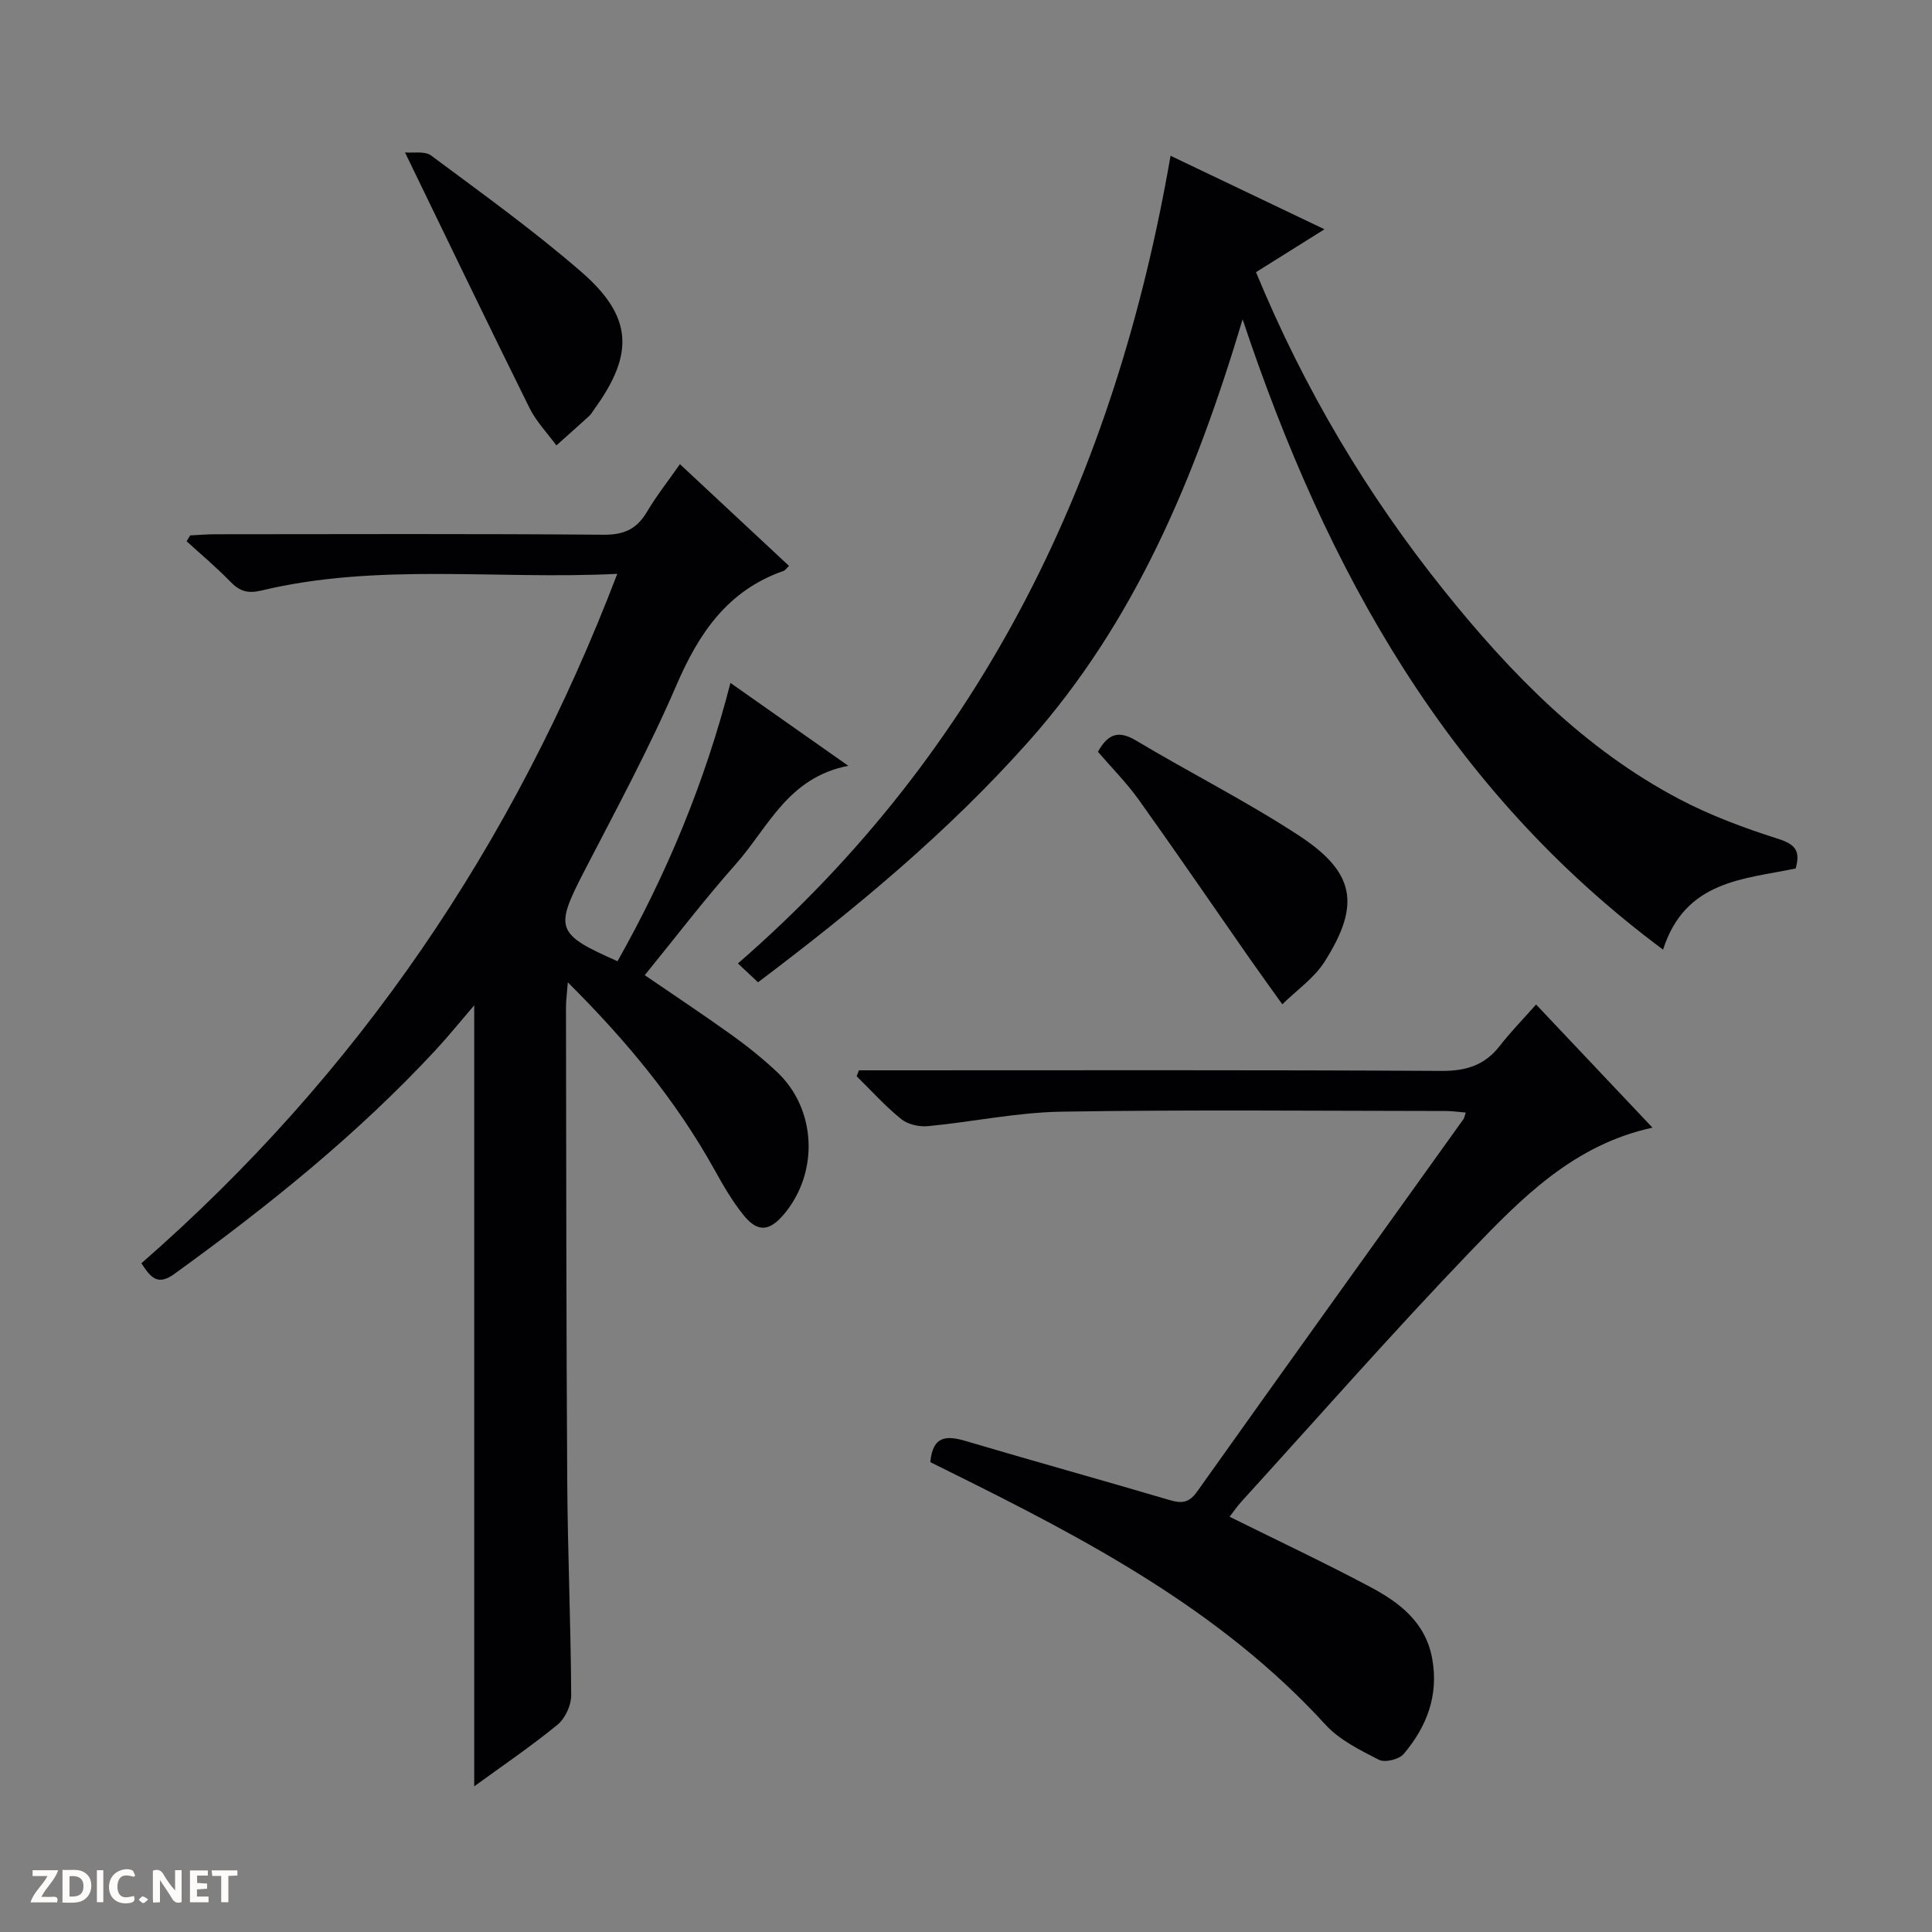 <svg enable-background="new 0 0 400 400" viewBox="0 0 400 400" xmlns="http://www.w3.org/2000/svg"><rect x="0" y="0" width="400" height="400" fill="#808080" stroke="none"/><g fill="#fcfbfa"><path d="m37.59 393.81c-.92.31-1.52.05-2-.78-.7-1.2-1.52-2.34-2.47-3.78v4.59c-.55.03-.95.05-1.41.07-.03-.37-.06-.64-.06-.91 0-1.91 0-3.81 0-5.7 1.13-.41 1.77-.03 2.29.91.62 1.11 1.38 2.14 2.31 3.19v-4.2h1.35v6.61z"/><path d="m12.94 393.88v-6.75c1.9.19 3.93-.54 5.37 1.29.8 1.01.78 2.88.03 3.97-1.37 1.97-3.4 1.51-6.4 1.49m2.45-1.22c2.04.12 2.92-.58 2.89-2.21-.03-1.51-.98-2.19-2.89-2z"/><path d="m11.81 393.87h-5.49c.68-2.18 2.47-3.48 3.51-5.45h-3.08v-1.21h5.29c-.71 2.13-2.44 3.48-3.47 5.51.86 0 1.63.04 2.39-.01.79-.05 1.14.21.85 1.16"/><path d="m39.33 393.86v-6.61h3.7v1.07h-2.22v1.52c.68.04 1.34.09 2.07.13v1.07c-.72.05-1.38.09-2.1.14v1.48h2.4v1.19h-3.85z"/><path d="m27.71 388.56c-1.15-.3-2.46-.61-3.1.64-.37.73-.41 1.93-.06 2.67.63 1.35 1.99.93 3.17.68.35.94-.01 1.32-.93 1.46-1.62.25-3.05-.27-3.76-1.48-.73-1.24-.6-3.03.31-4.17.88-1.11 2.71-1.7 4-1.16.32.13.44.74.65 1.12-.1.08-.19.16-.28.24"/><path d="m49.15 387.24v1.07c-.59.02-1.17.05-1.87.08v5.44h-1.48v-5.44h-1.85c-.05-.4-.08-.73-.13-1.15z"/><path d="m20.06 387.21h1.33v6.62h-1.33z"/><path d="m30.68 393.25c-.39.38-.8.79-1.05.76-.32-.05-.6-.45-.9-.7.26-.24.51-.64.8-.67.29-.04.62.3 1.15.61"/></g><path d="m127.8 118.81c-25.01 1.24-49.54-2.33-73.67 3.45-2.89.69-4.54.13-6.46-1.85-2.84-2.94-6-5.58-9.03-8.34.24-.41.49-.82.73-1.22 1.73-.08 3.47-.24 5.2-.24 26.83-.02 53.66-.12 80.48.1 4.2.03 6.81-1.22 8.89-4.73 1.93-3.27 4.31-6.27 6.83-9.88 7.64 7.13 15.03 14.01 22.58 21.06-.51.49-.76.91-1.12 1.04-11.55 4.03-17.53 12.85-22.19 23.68-5.64 13.1-12.47 25.71-19.03 38.4-6.21 12.01-5.96 13.07 6.84 18.73 10.13-17.97 18.05-36.87 23.38-57.62 8.05 5.66 15.7 11.04 24.4 17.16-12.54 2.43-16.6 12.82-23.27 20.33-6.5 7.32-12.45 15.13-18.87 23.02 6.13 4.2 12.19 8.21 18.08 12.44 3.24 2.32 6.36 4.85 9.27 7.57 8.23 7.7 8.78 20.89 1.4 29.57-2.92 3.43-5.35 3.7-8.2.22-2.39-2.93-4.32-6.29-6.17-9.62-7.91-14.2-18.1-26.55-30.31-38.7-.18 2.43-.38 3.82-.38 5.22.06 32.66.05 65.31.26 97.97.09 14.81.74 29.62.82 44.42.01 2.07-1.25 4.8-2.84 6.1-5.5 4.5-11.4 8.5-17.24 12.75 0-53.86 0-107.33 0-161.7-2.88 3.35-5.32 6.38-7.95 9.22-16.26 17.54-34.81 32.42-54.14 46.4-3.54 2.56-4.95.62-6.82-2.21 44.72-39.04 77.08-86.62 98.53-142.74z" fill="#010104"/><path d="m156.94 203.37c-1.43-1.34-2.62-2.46-4.16-3.9 51.02-44.32 78.17-101.31 89.57-167.22 10.46 4.99 20.9 9.98 31.87 15.22-4.9 3.07-9.45 5.92-14.18 8.88 9.95 24.11 22.95 46.01 39.06 66.07 13.76 17.12 28.96 32.7 48.63 43.05 6.43 3.38 13.36 5.95 20.29 8.16 3.47 1.1 4.86 2.35 3.75 6.18-10.66 2.23-22.86 2.43-27.45 16.8-44.39-32.99-69.63-78.3-87.05-130.49-9.8 32.72-22.27 62.67-44.43 87.53-16.55 18.58-35.61 34.43-55.9 49.72z" fill="#010104"/><path d="m192.61 302.72c.5-5.5 3.37-5.55 7.37-4.36 13.99 4.15 28.07 8.04 42.07 12.18 2.53.75 4.06.72 5.8-1.72 18.3-25.76 36.75-51.42 55.14-77.11.18-.25.22-.6.48-1.37-1.5-.12-2.88-.32-4.26-.32-26.48-.02-52.97-.29-79.45.14-9.23.15-18.42 2.12-27.66 3-1.81.17-4.15-.36-5.52-1.47-3.3-2.67-6.17-5.87-9.22-8.86.16-.41.31-.82.47-1.23h5.67c38.31 0 76.62-.1 114.93.12 5.13.03 8.96-1.17 12.09-5.19 2.24-2.88 4.81-5.51 7.51-8.56 8.43 8.92 16.15 17.09 24.1 25.5-16.31 3.53-27.11 14.6-37.62 25.54-16.24 16.92-31.72 34.56-47.51 51.91-.87.96-1.6 2.04-2.42 3.11 9.86 4.89 19.57 9.46 29.04 14.49 6.08 3.23 11.52 7.3 12.9 14.87 1.39 7.64-1.13 14.1-5.9 19.75-.95 1.12-3.88 1.84-5.12 1.21-3.93-2.01-8.19-4.11-11.1-7.3-21.72-23.76-49.52-38.34-77.76-52.33-1.33-.65-2.67-1.32-4.03-2z" fill="#010104"/><path d="m227.32 155.65c2.12-3.82 4.34-4.45 7.9-2.32 11.1 6.63 22.69 12.48 33.51 19.53 11.84 7.71 13.03 14.39 5.52 26.24-2.17 3.42-5.8 5.91-8.76 8.83-2.32-3.24-4.66-6.47-6.94-9.73-7.58-10.87-15.06-21.81-22.76-32.59-2.49-3.49-5.56-6.57-8.47-9.96z" fill="#010104"/><path d="m83.85 31.56c1.61.16 4.07-.35 5.41.64 10.53 7.84 21.23 15.52 31.13 24.12 10.6 9.22 10.93 16.91 2.77 28.23-.39.54-.71 1.15-1.19 1.59-2.24 2.05-4.52 4.06-6.78 6.08-1.88-2.58-4.18-4.95-5.57-7.77-8.52-17.18-16.83-34.47-25.77-52.89z" fill="#010104"/></svg>